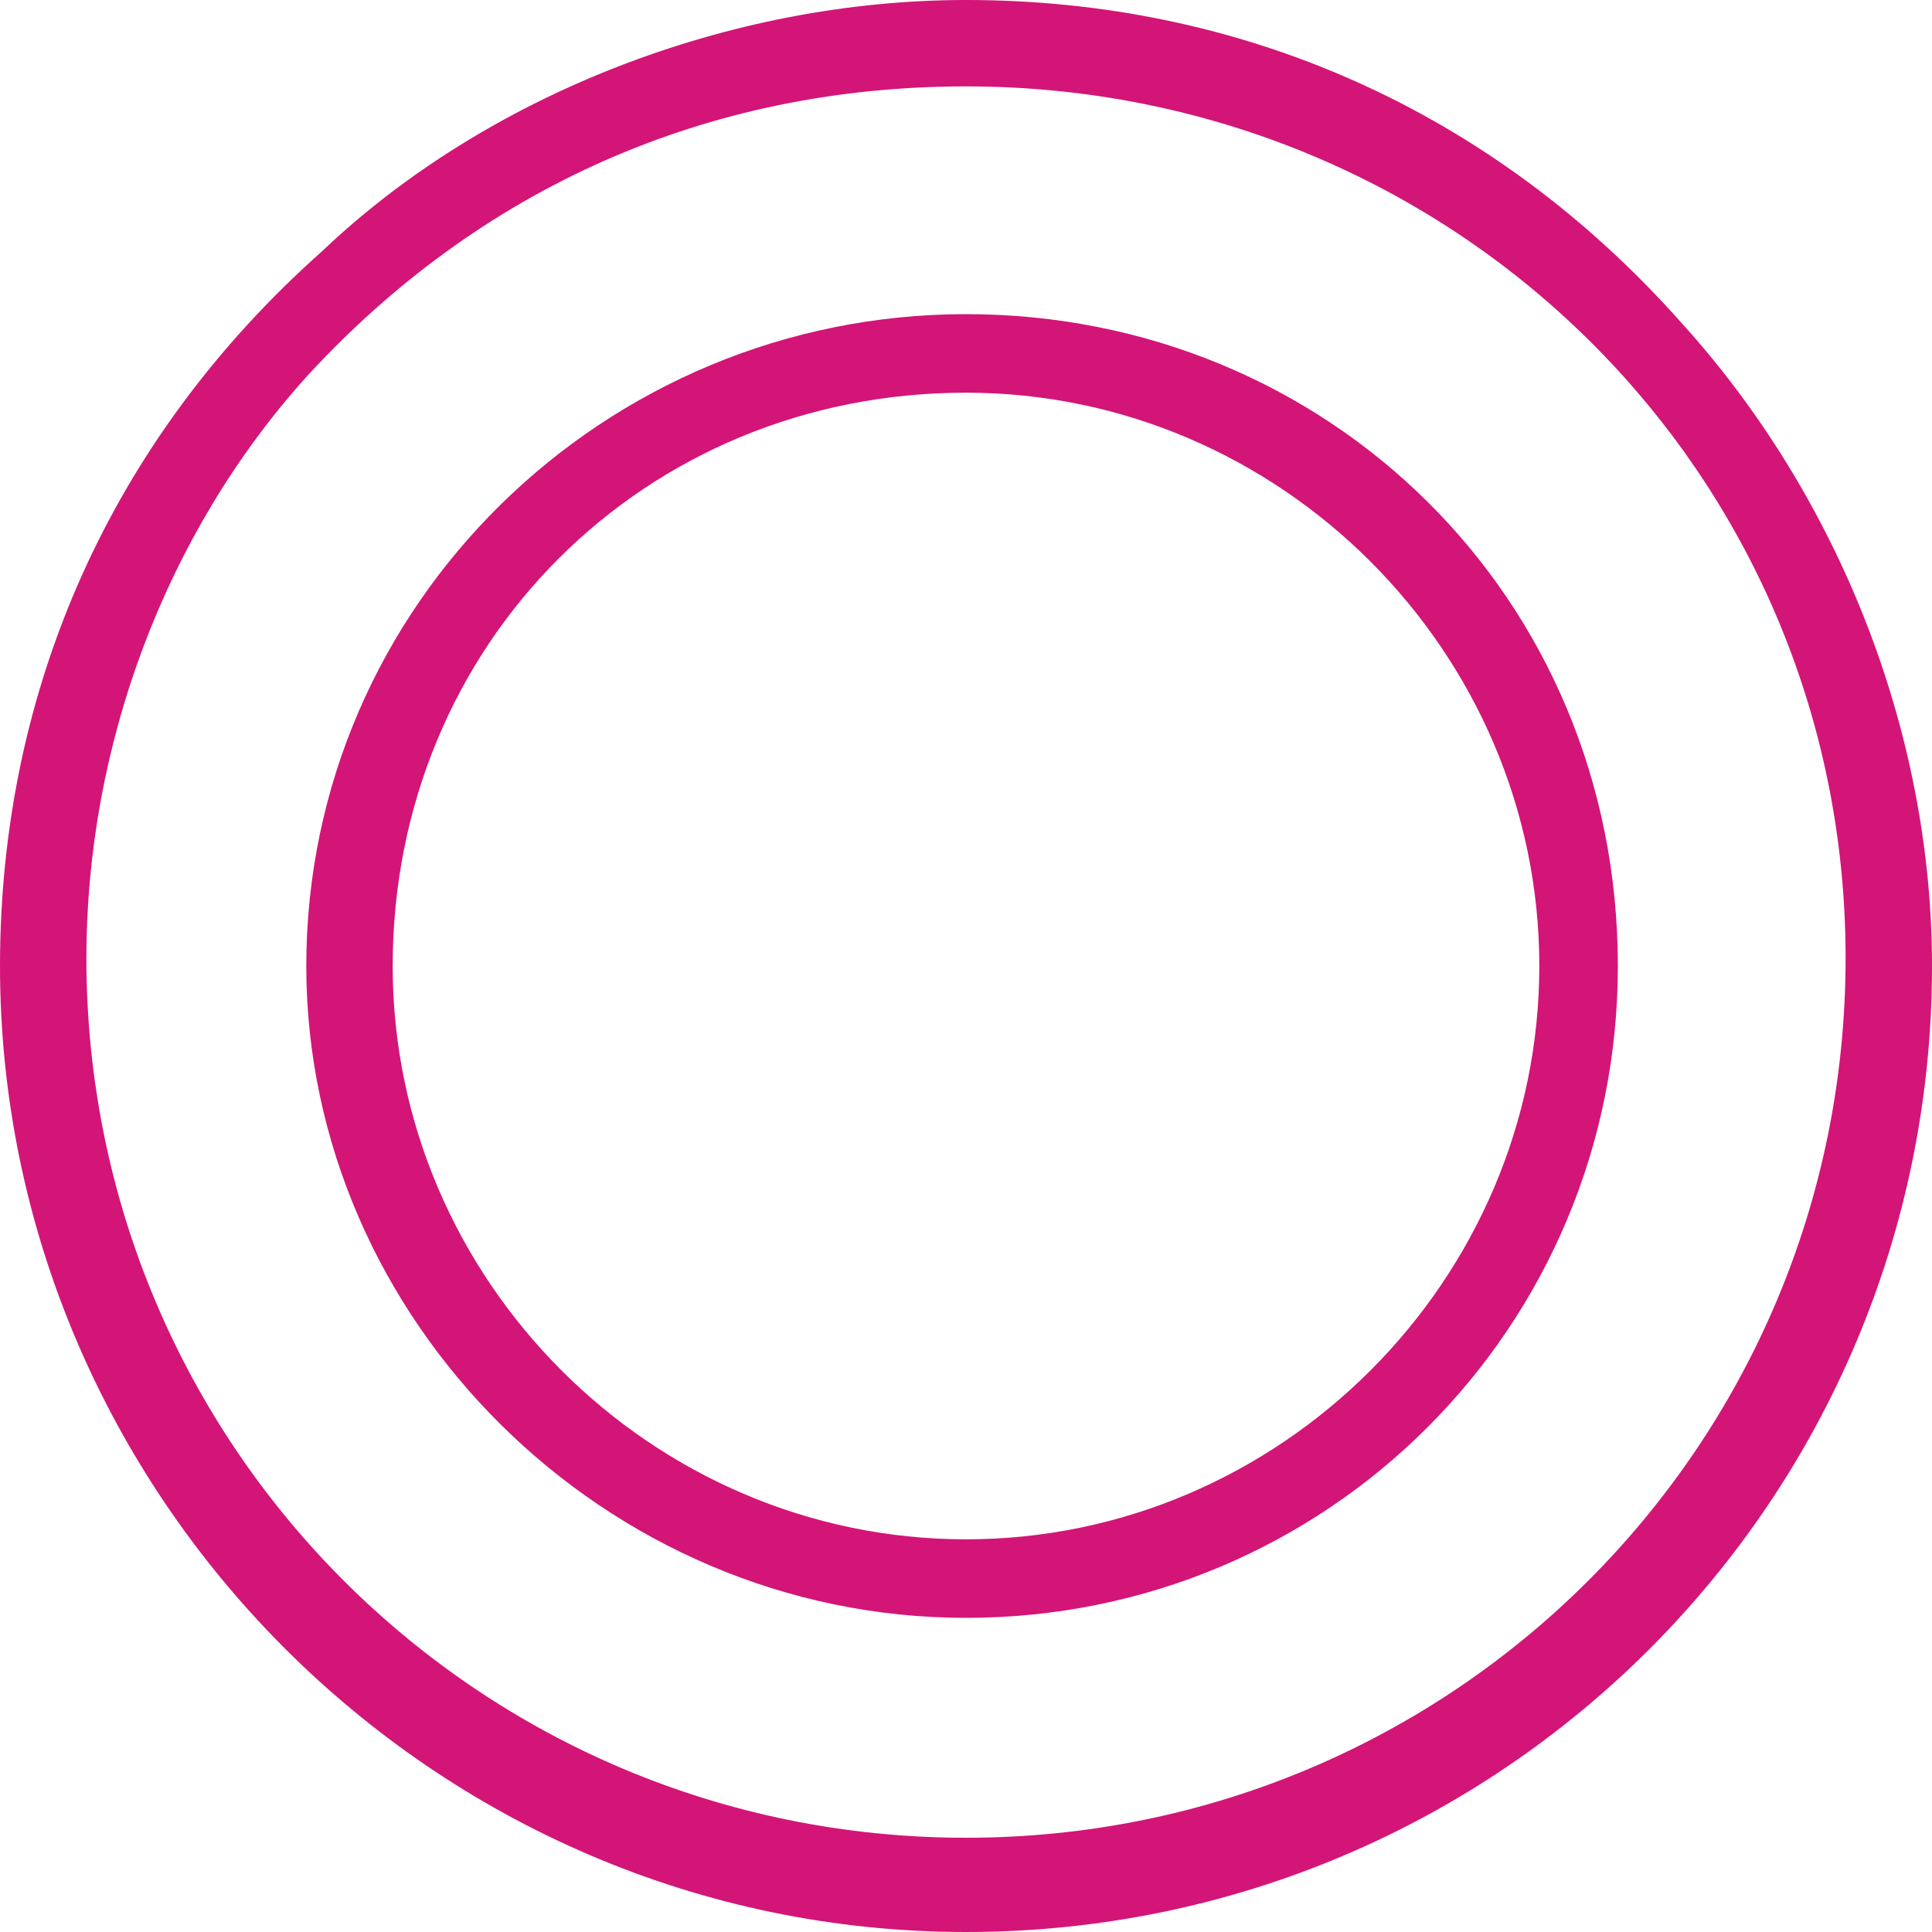 <?xml version="1.0" encoding="utf-8"?>
<!-- Generator: Adobe Illustrator 19.2.1, SVG Export Plug-In . SVG Version: 6.00 Build 0)  -->
<svg version="1.1" id="レイヤー_1" xmlns="http://www.w3.org/2000/svg" xmlns:xlink="http://www.w3.org/1999/xlink" x="0px"
	 y="0px" width="24.6px" height="24.6px" viewBox="0 0 24.6 24.6" style="enable-background:new 0 0 24.6 24.6;"
	 xml:space="preserve">
<style type="text/css">
	.st0{fill:#D31577;}
</style>
<g>
	<path class="st0" d="M21.4,4.1c2,2.2,3.2,5.2,3.2,8.2c0,6.8-5.5,12.3-12.3,12.3S0,19,0,12.3c0-3.5,1.4-6.7,4.1-9.1
		C6.2,1.2,9.3,0,12.3,0C15.8,0,19,1.4,21.4,4.1z M3.9,4.8c-1.8,2-2.8,4.7-2.8,7.4c0,6.2,5,11.2,11.2,11.2s11.2-5,11.2-11.2
		c0-6.2-5-11.1-11.2-11.1C9,1.1,6.1,2.4,3.9,4.8z M20.6,12.3c0,4.6-3.7,8.3-8.3,8.3s-8.4-3.8-8.4-8.3c0-4.6,3.8-8.3,8.4-8.3
		S20.6,7.6,20.6,12.3z M5,12.3c0,4,3.3,7.3,7.3,7.3c4,0,7.3-3.3,7.3-7.3c0-4-3.3-7.3-7.3-7.3C8.2,5,5,8.2,5,12.3z"/>
</g>
</svg>
